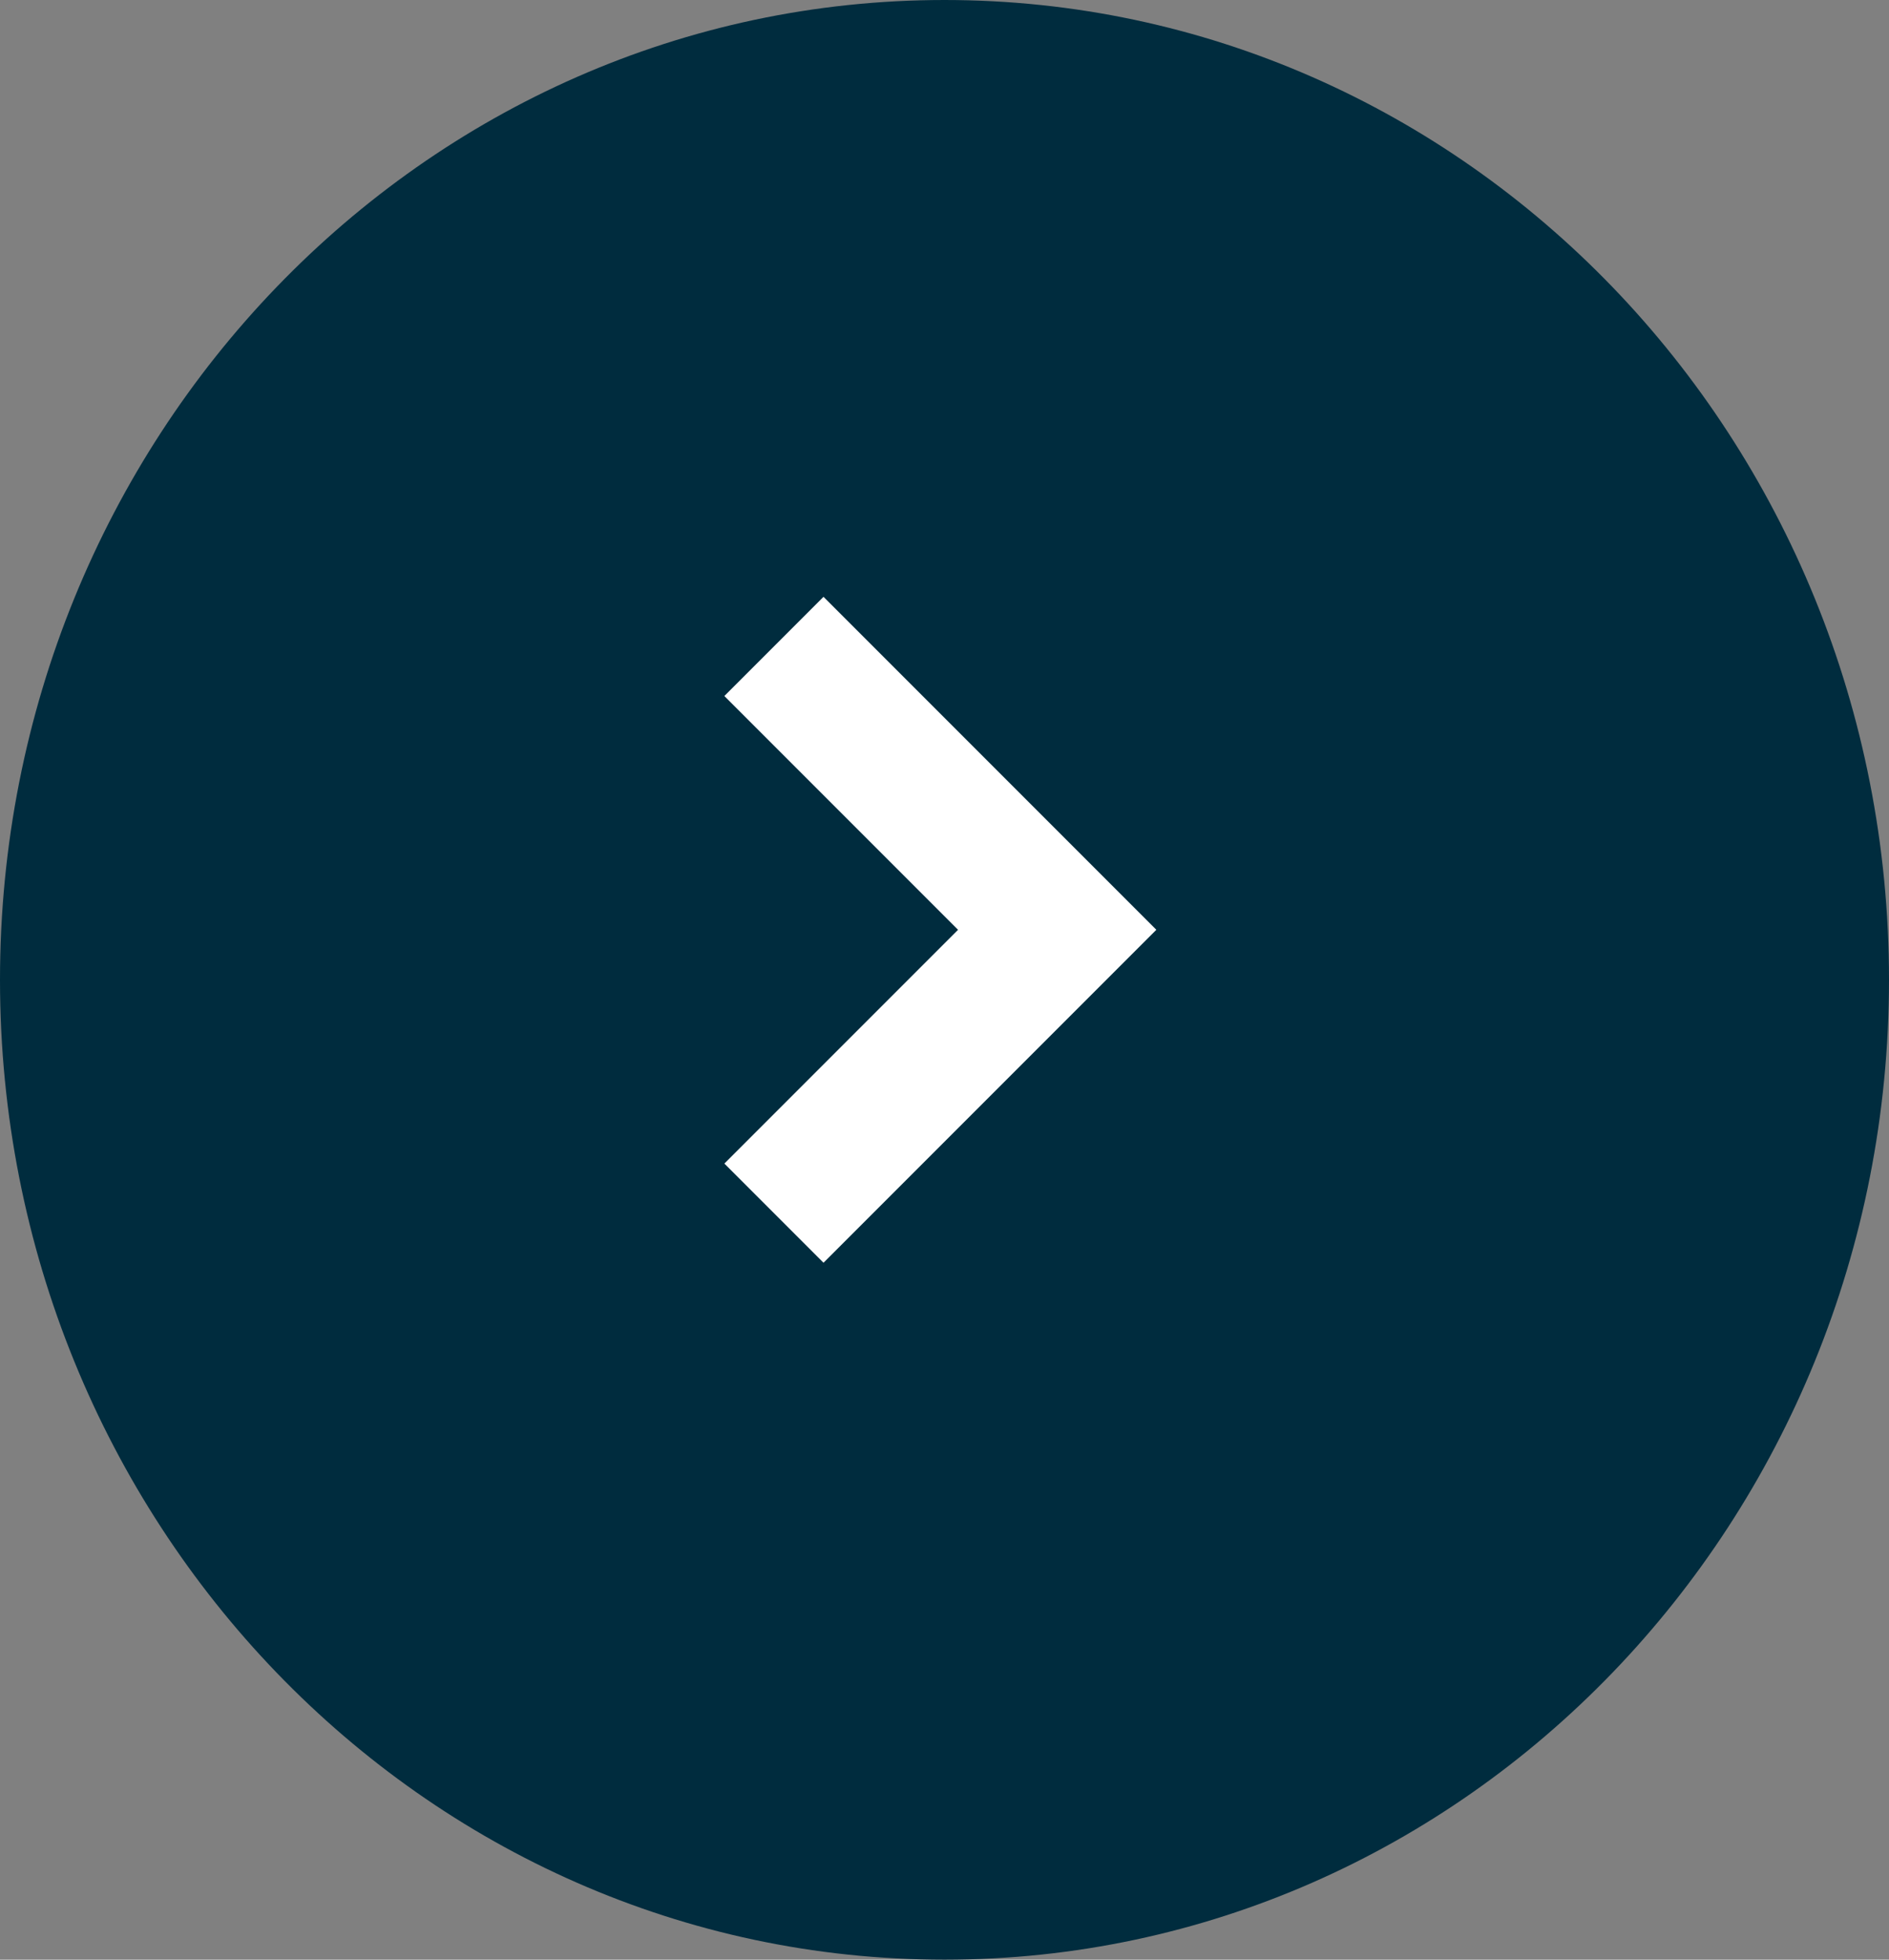 <svg xmlns="http://www.w3.org/2000/svg" width="32.754" height="33.967" viewBox="0 0 32.754 33.967">
  <rect x="0" y="0" width="32.754" height="33.967" fill="#808080" stroke="none"/>
  <g id="グループ_1757" data-name="グループ 1757" transform="translate(0)">
    <path id="パス_2317" data-name="パス 2317" d="M16.377,0c9.045,0,16.377,7.6,16.377,16.984S25.422,33.967,16.377,33.967,0,26.363,0,16.984,7.332,0,16.377,0Z" transform="translate(0)" fill="#002c3e"/>
    <g id="ico_arrow01" transform="translate(12.56 10.345)">
      <path id="パス_36" data-name="パス 36" d="M5.771,7.49,0,1.719,1.719,0,5.771,4.052,9.823,0l1.719,1.719Z" transform="translate(0 11.542) rotate(-90)" fill="#fff"/>
    </g>
  </g>
</svg>
